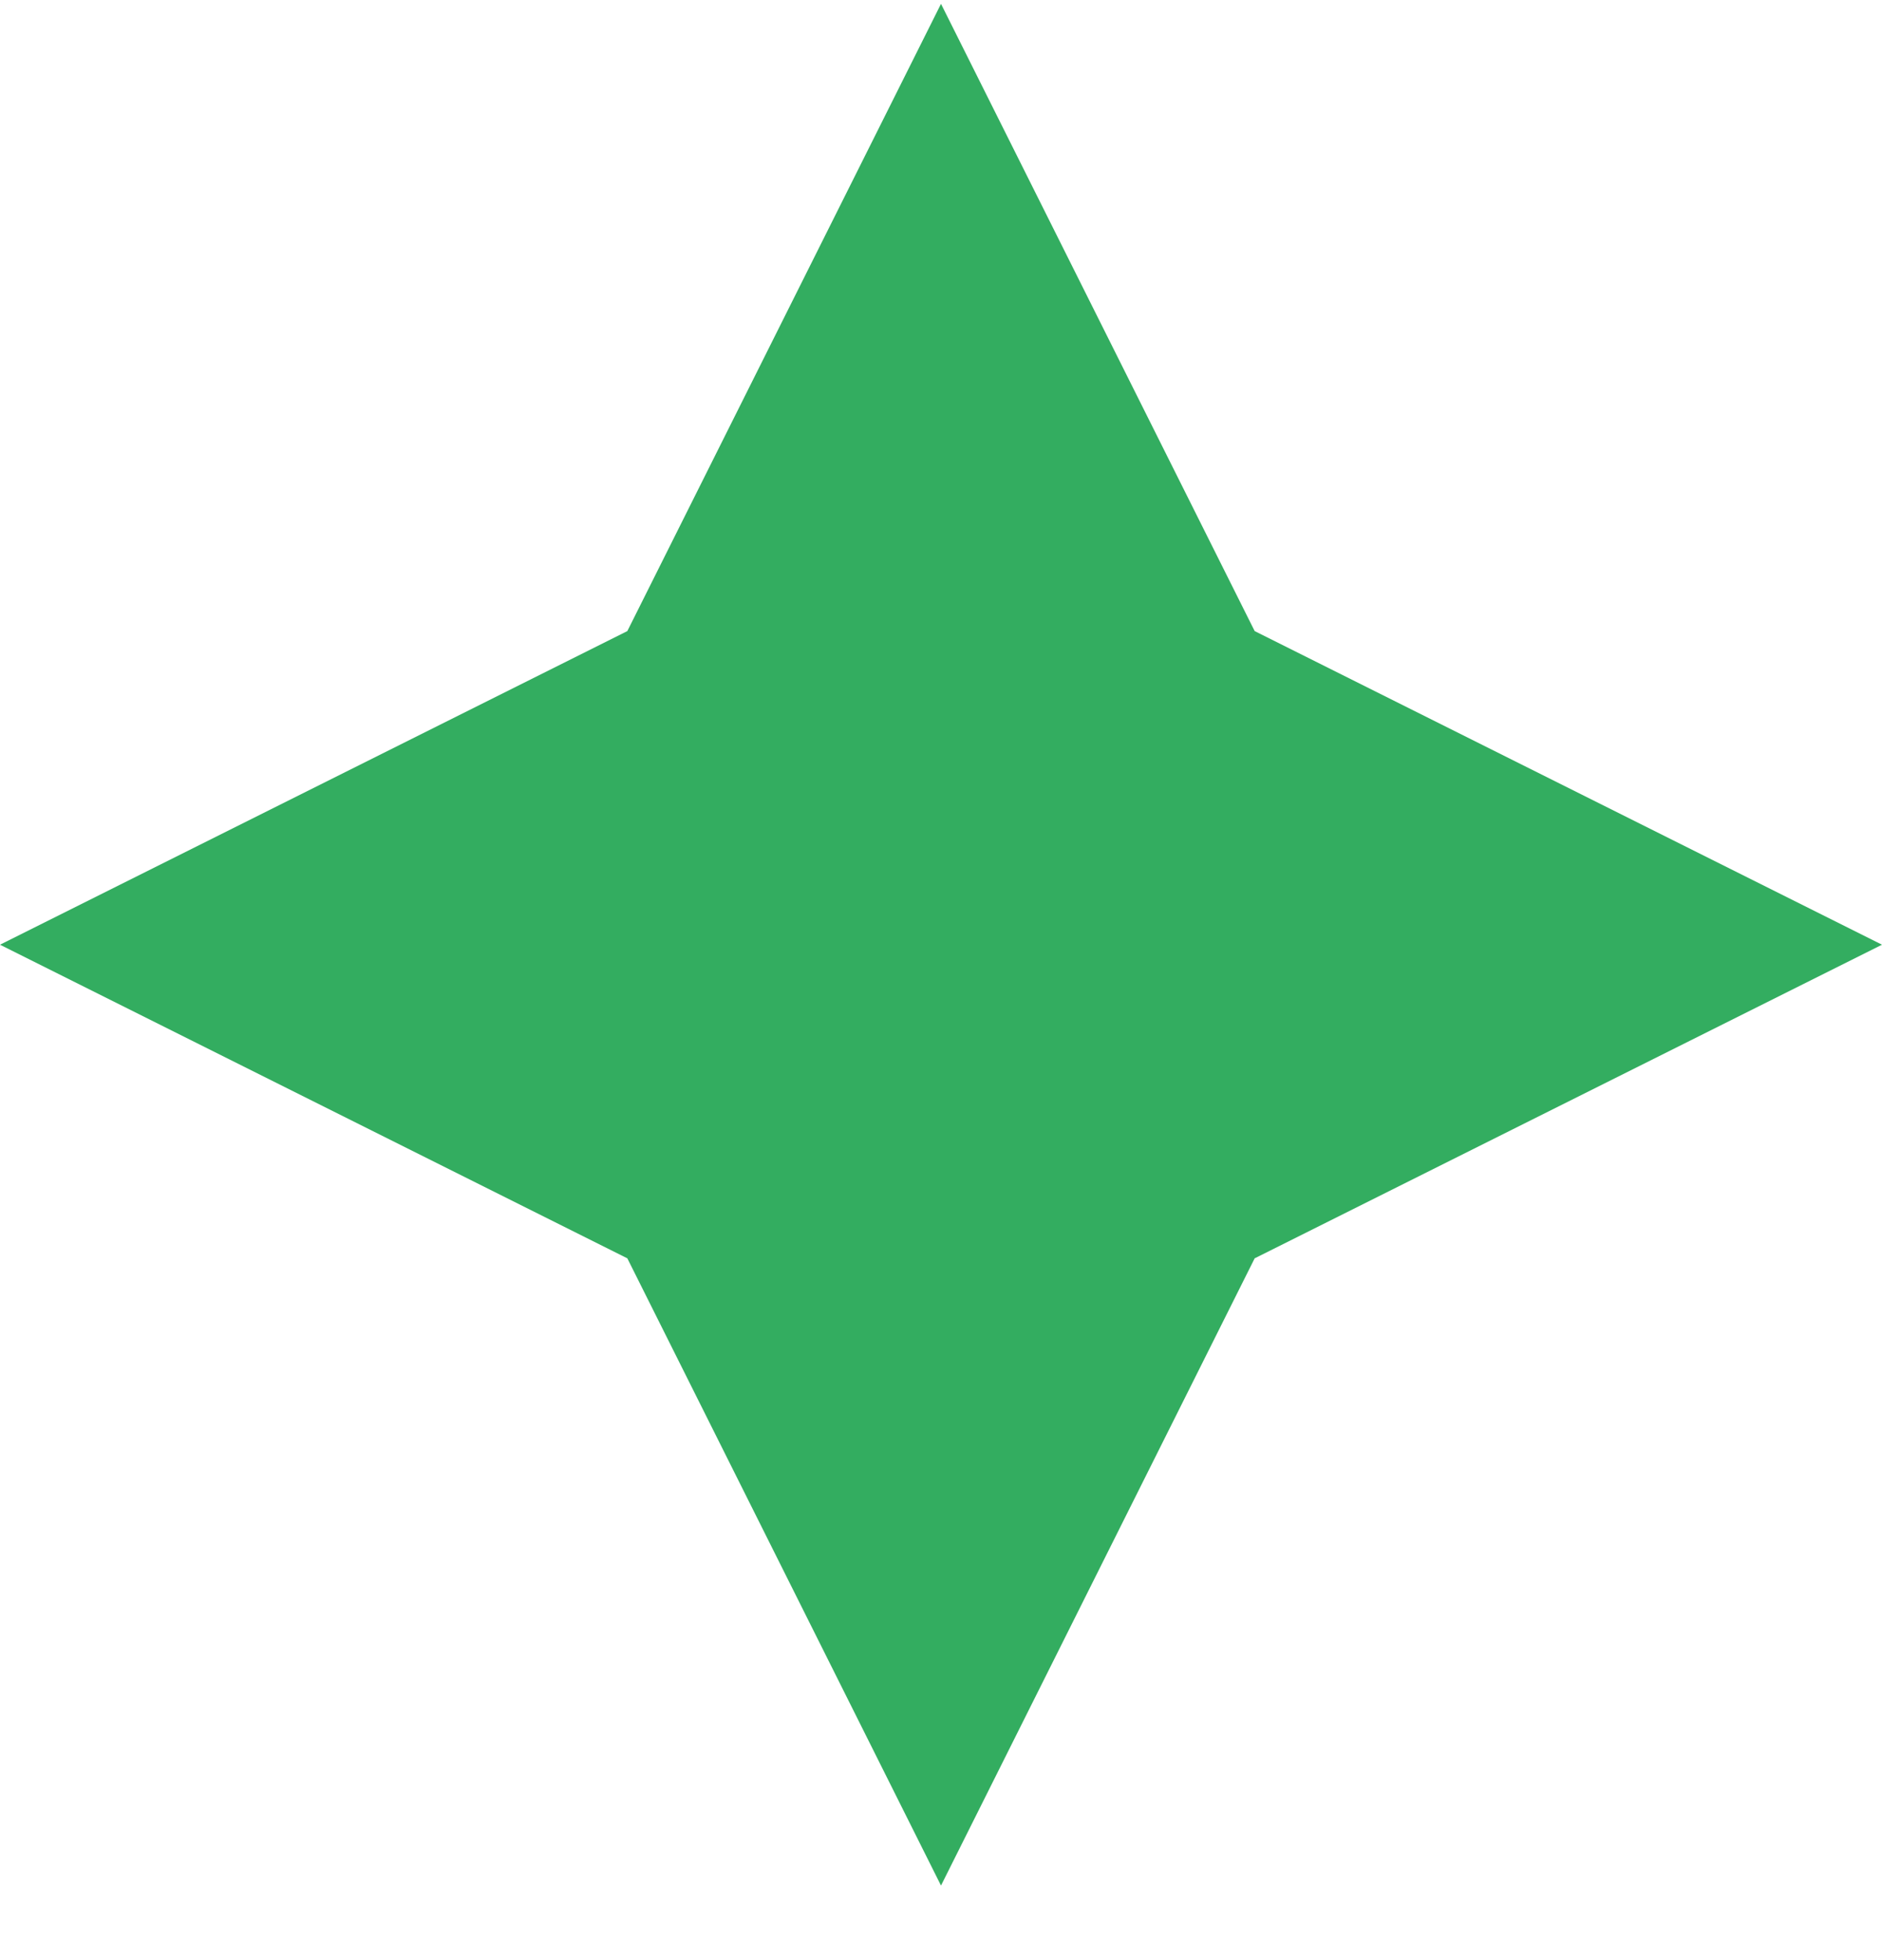 <svg width="24" height="25" viewBox="0 0 24 25" fill="none" xmlns="http://www.w3.org/2000/svg">
<path d="M12 0.049L16 8.049L24 12.049L16 16.049L12 24.049L8 16.049L0 12.049L8 8.049L12 0.049Z" fill="#33AD60"/>
</svg>
